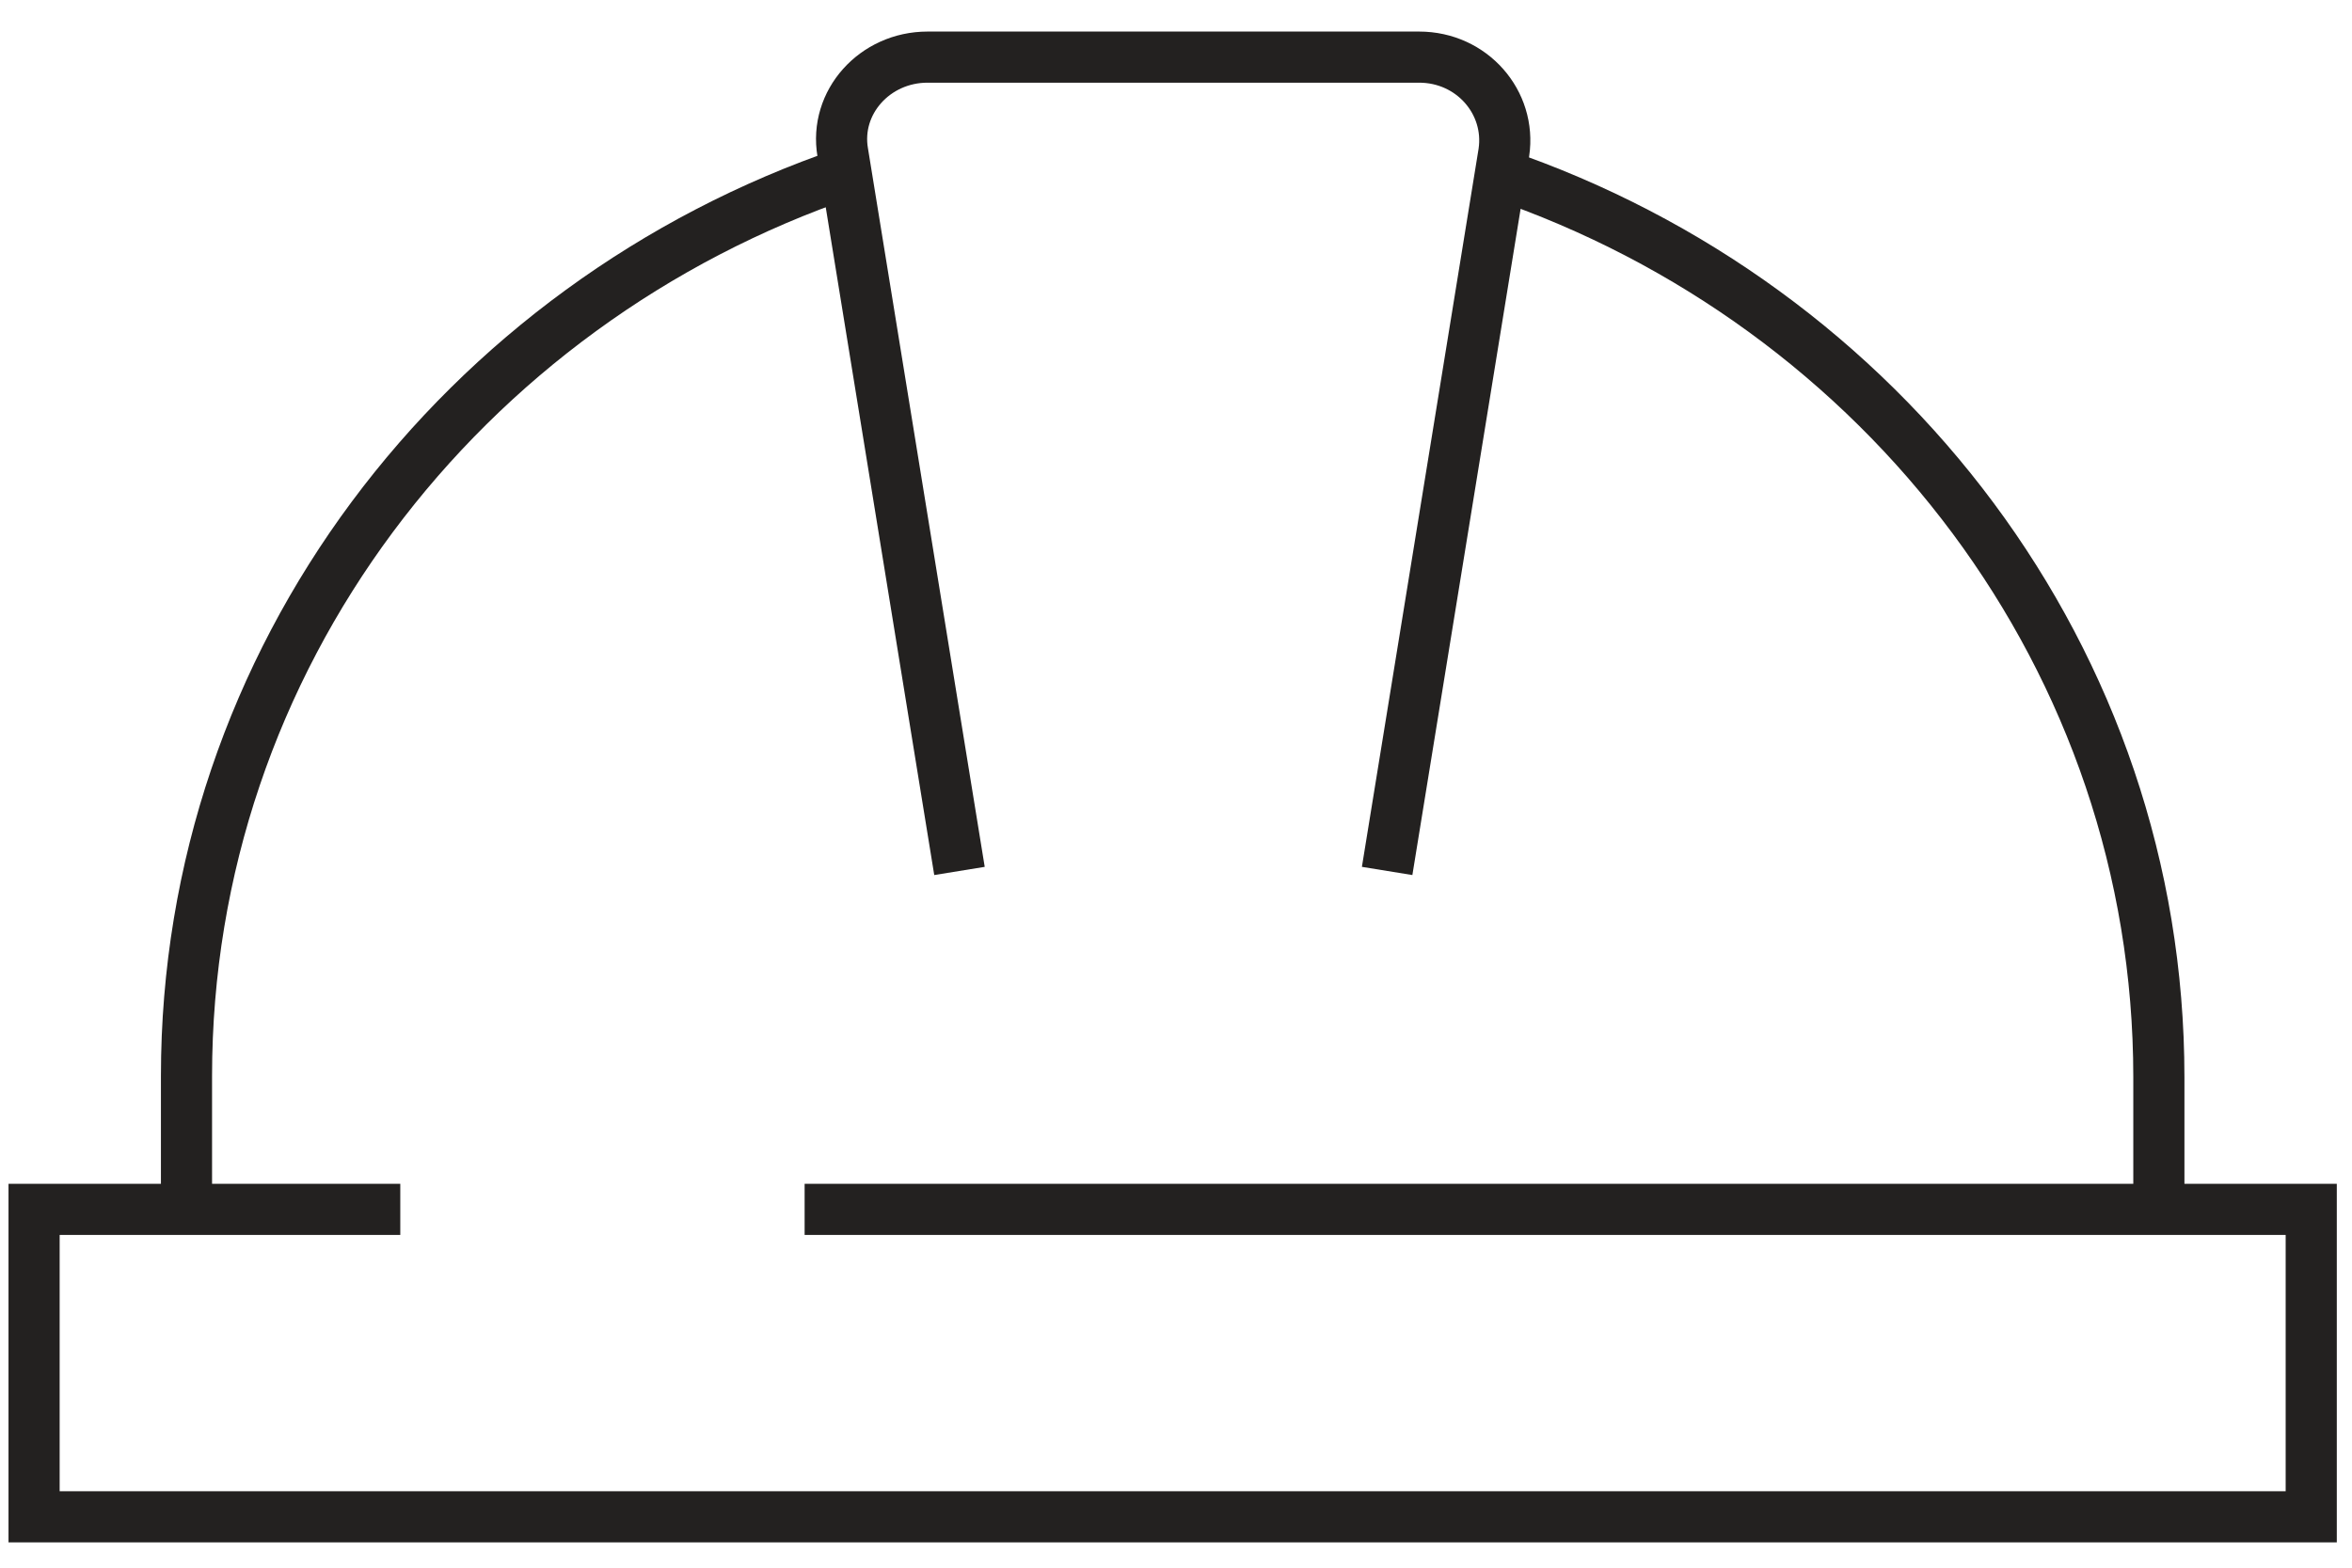 <svg width="69" height="46" viewBox="0 0 69 46" fill="none" xmlns="http://www.w3.org/2000/svg">
<path d="M5.471 35.486V31.57C5.471 19.332 13.546 8.913 24.831 5.067" stroke="#232120" stroke-width="1.5" stroke-miterlimit="22.9"/>
<path d="M43.975 5.103C55.259 8.949 63.334 19.368 63.334 31.606V35.522" stroke="#232120" stroke-width="1.5" stroke-miterlimit="22.9"/>
<path d="M28.148 25.556L24.723 4.473C24.471 3.004 25.661 1.676 27.211 1.676H41.632C43.182 1.676 44.336 3.004 44.119 4.473L40.694 25.556" stroke="#232120" stroke-width="1.5" stroke-miterlimit="22.9"/>
<path d="M23.605 35.486H67.804V44.507H1V35.486H11.743" stroke="#232120" stroke-width="1.5" stroke-miterlimit="22.9"/>
</svg>
